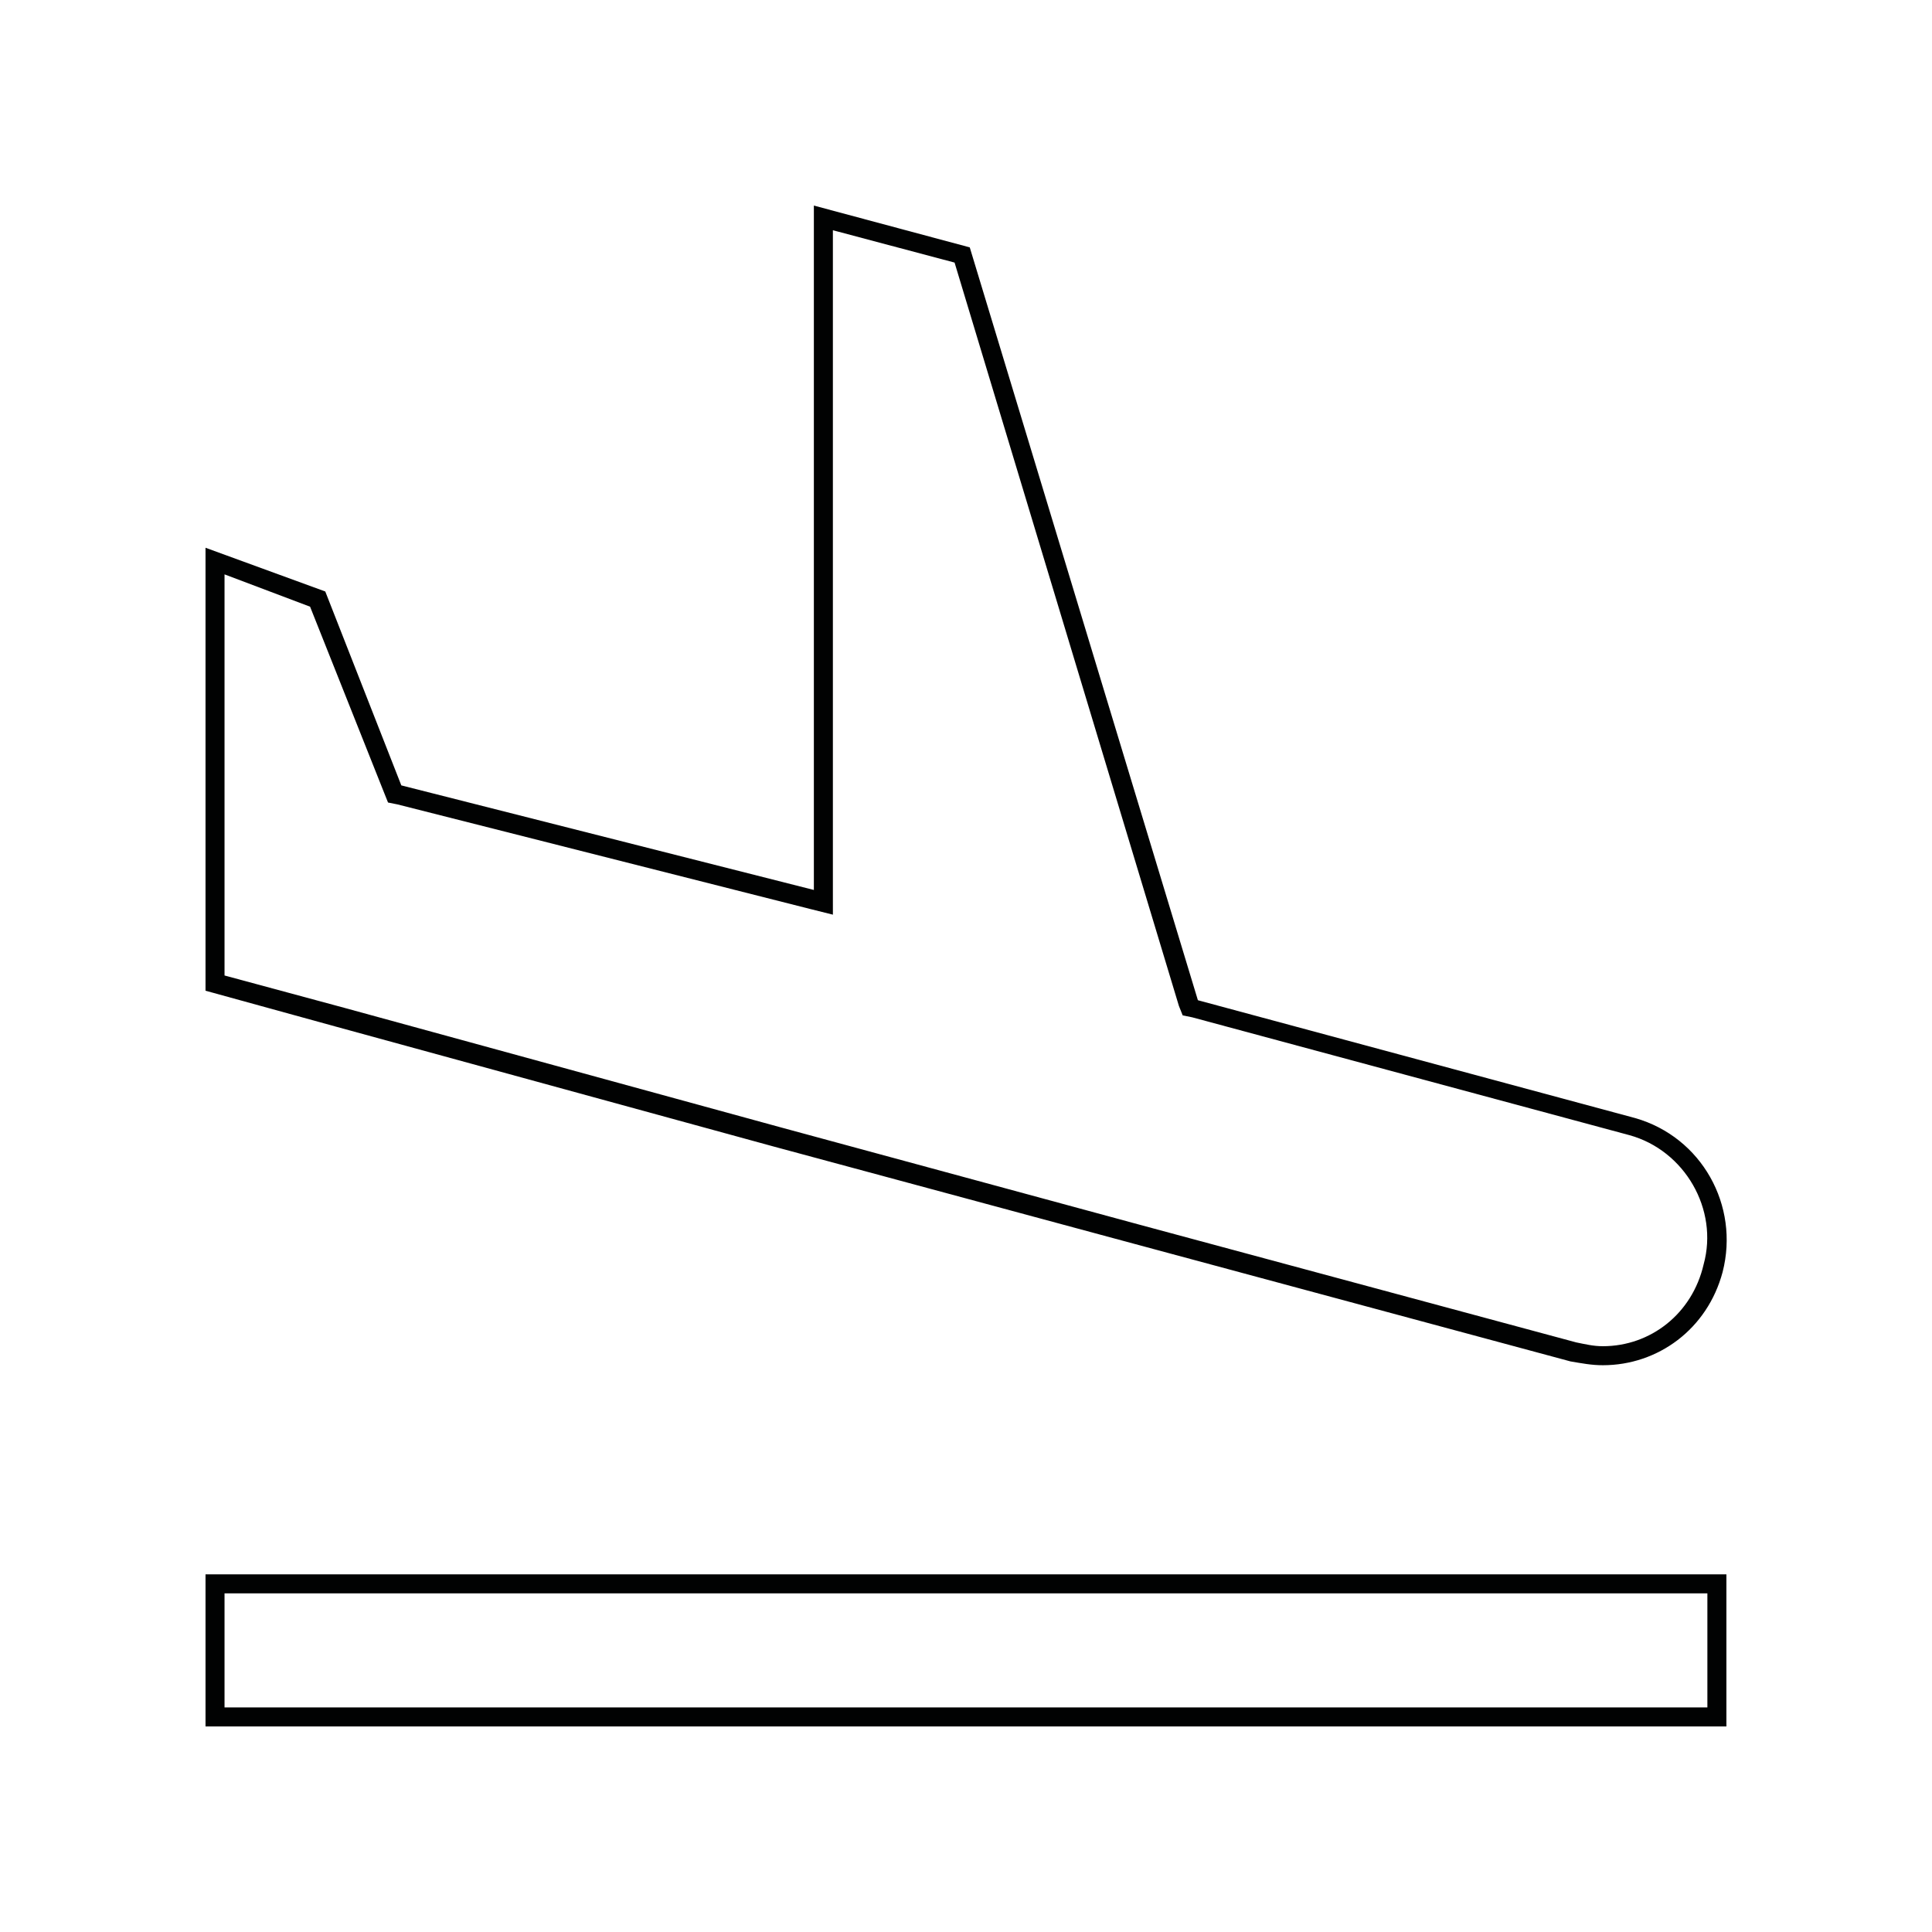 <?xml version="1.0" encoding="UTF-8"?>
<!-- Uploaded to: ICON Repo, www.iconrepo.com, Generator: ICON Repo Mixer Tools -->
<svg width="800px" height="800px" version="1.1" viewBox="144 144 512 512" xmlns="http://www.w3.org/2000/svg">
 <path d="m364.73 205.02 32.242 8.566 59.449 196.99 1.008 2.519 2.519 0.504 115.88 31.234c14.609 4.031 23.68 19.648 19.648 34.258-3.019 13.102-14.102 21.668-26.699 21.668-2.519 0-4.535-0.504-7.055-1.008l-115.88-31.234-94.715-25.695-115.88-31.738-31.742-8.57v-106.3l22.672 8.566 19.648 49.375 1.008 2.519 2.519 0.504 109.33 27.703 6.047 1.512-0.004-6.547v-174.82m231.75 361.23v30.23h-392.97v-30.23h392.97m-236.79-367.78v181.37l-109.33-27.711-20.152-51.387-31.738-11.59v117.39l34.762 9.574 115.88 31.738 95.219 25.695 115.88 31.234c3.023 0.504 5.543 1.008 8.566 1.008 14.609 0 27.711-9.574 31.738-24.688 4.535-17.633-5.543-35.77-23.176-40.809l-115.88-31.234-60.457-199.51zm241.83 362.74h-403.05v40.305h403.05z" fill="#010202"/>
</svg>